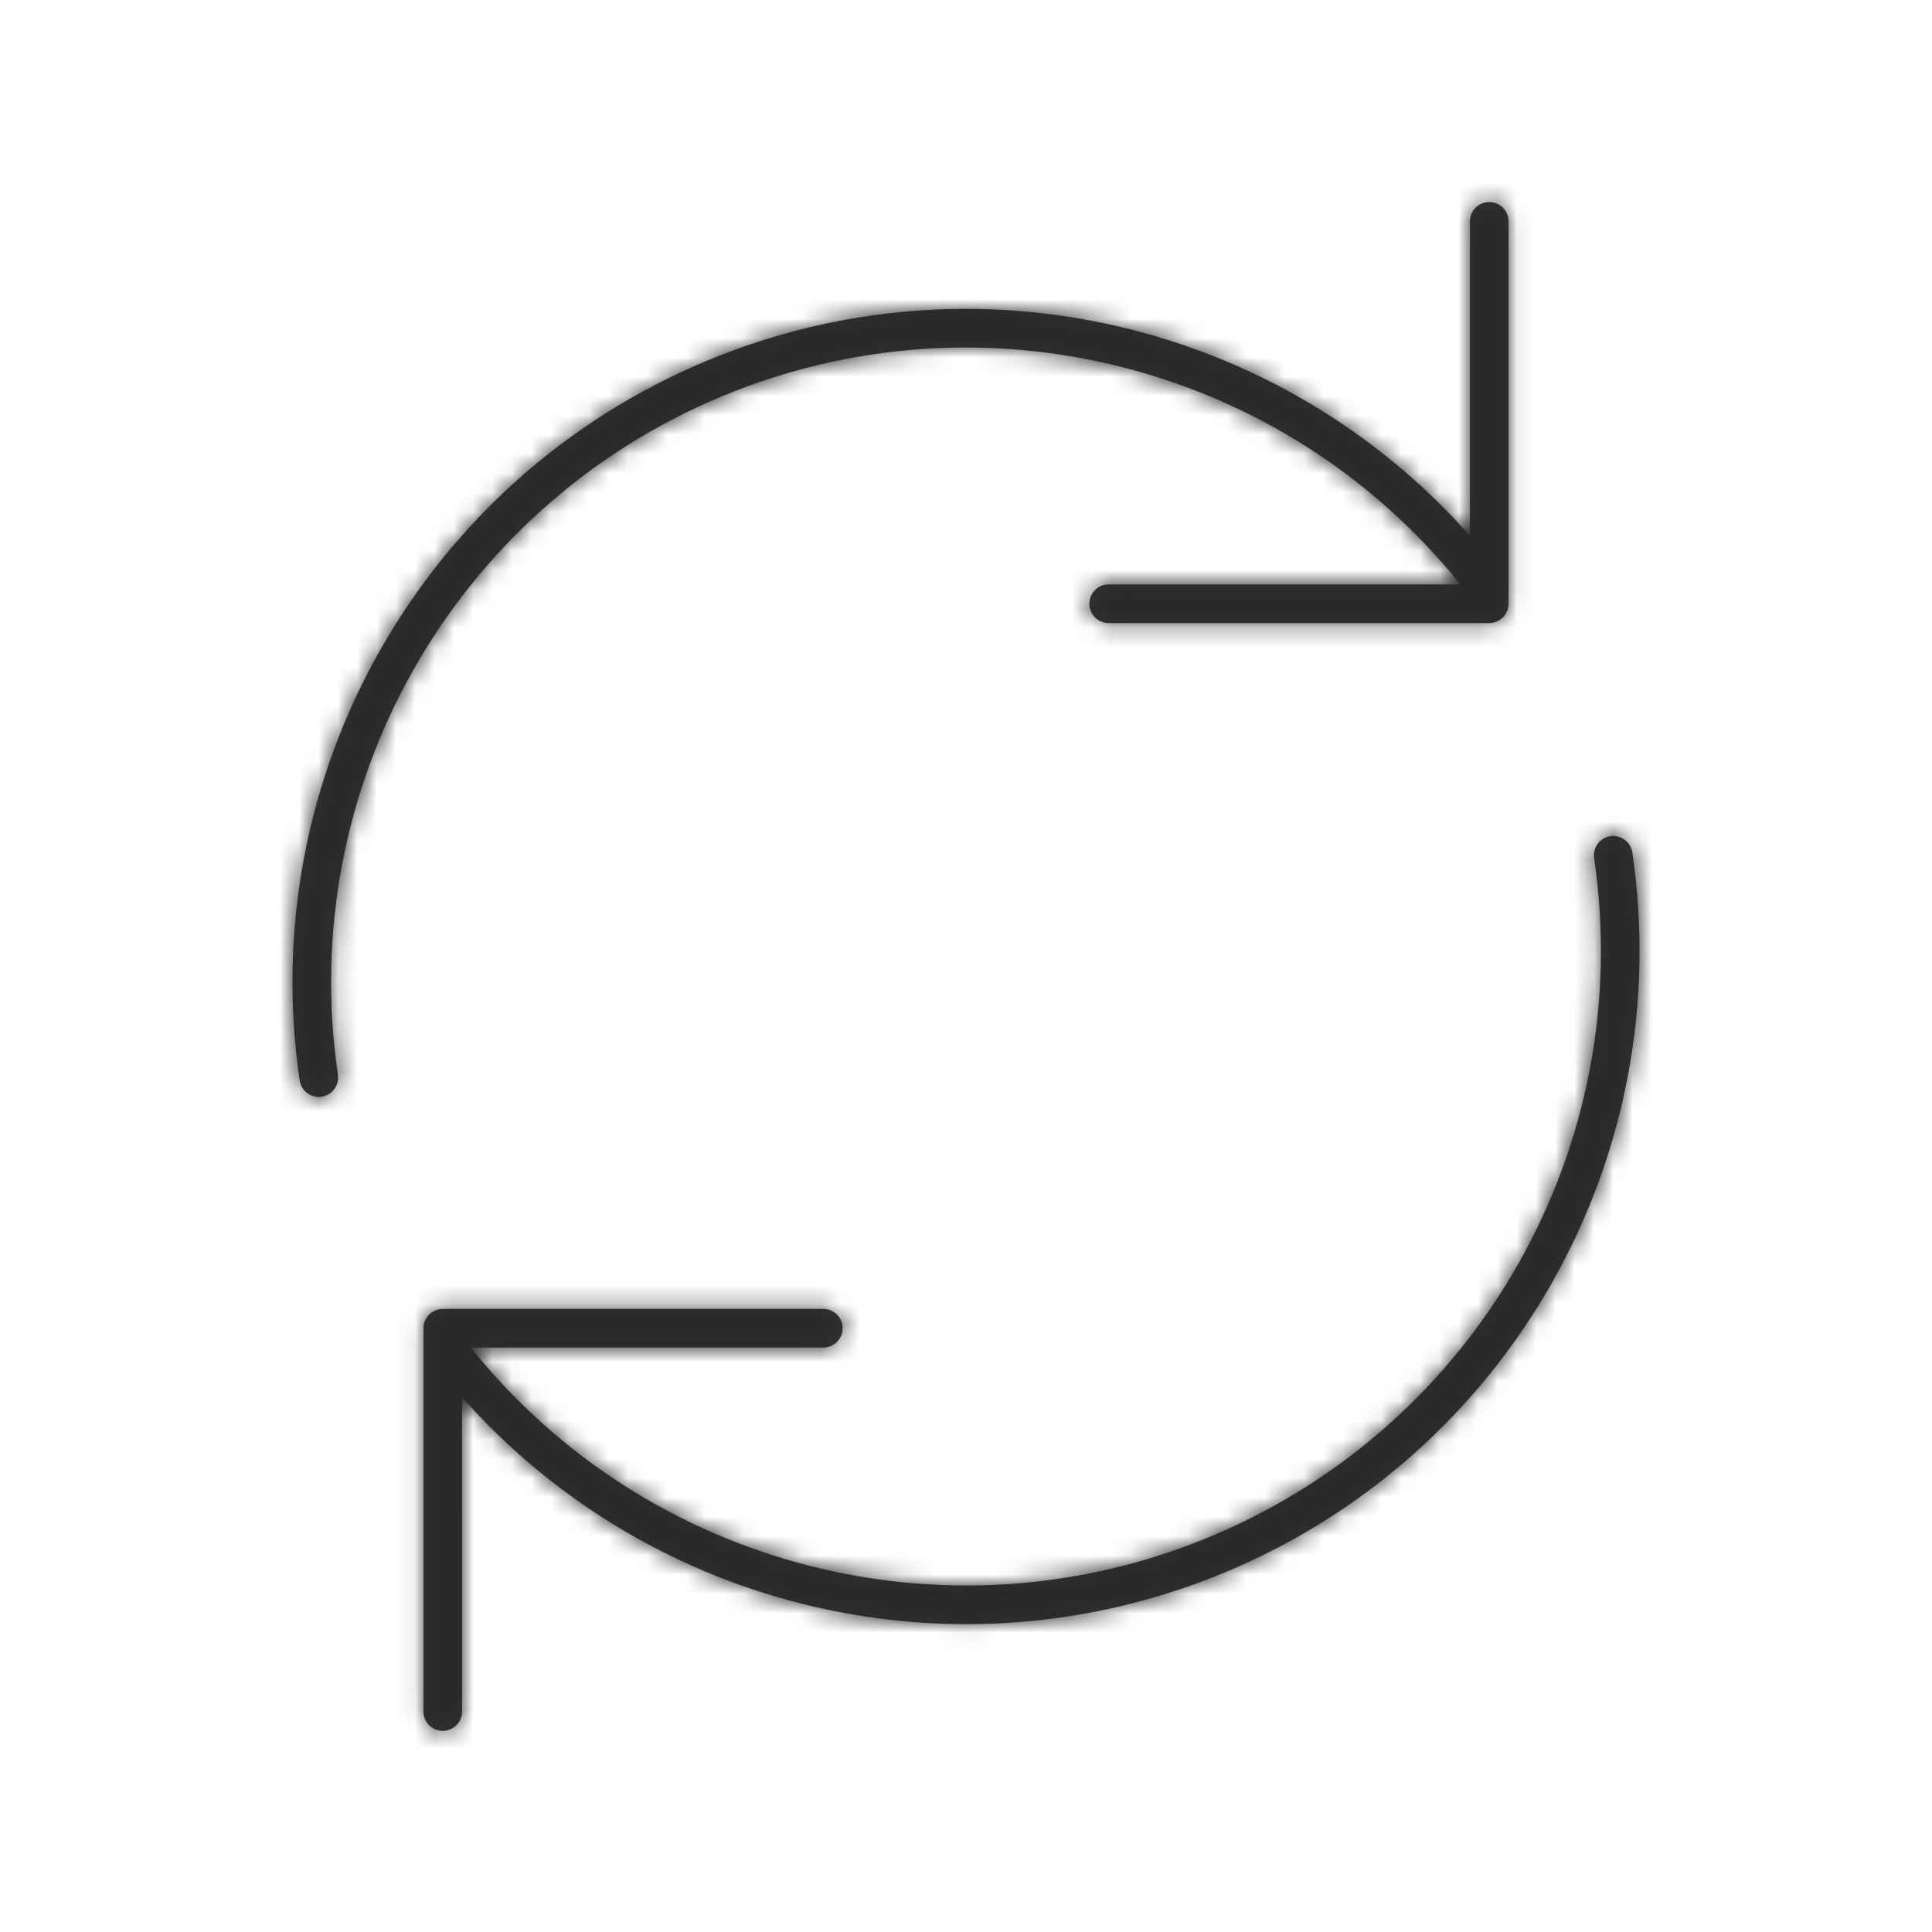 <svg xmlns="http://www.w3.org/2000/svg" xmlns:xlink="http://www.w3.org/1999/xlink" width="100" height="100" viewBox="0 0 100 100">
    <defs>
        <path id="n3i3ifs6ea" d="M8.917 78.589c0 .552-.448 1-1 1-.553 0-1-.448-1-1V58.75c0-.552.447-1 1-1h19.698c.552 0 1 .448 1 1s-.448 1-1 1H9.367c9.122 11.392 24.725 15.431 38.276 9.786 13.878-5.782 22.06-20.246 19.868-35.12-.08-.546.297-1.054.843-1.134.547-.081 1.055.297 1.135.843 2.326 15.779-6.355 31.123-21.077 37.257-13.84 5.766-29.698 2.01-39.496-9.063zM62.083.459c.553 0 1 .447 1 1V21.25c0 .552-.447 1-1 1H42.385c-.552 0-1-.448-1-1s.448-1 1-1H60.59C51.463 8.898 35.89 4.881 22.36 10.516 8.485 16.297.3 30.758 2.49 45.63c.08.547-.298 1.055-.844 1.135-.547.08-1.055-.297-1.135-.843C-1.812 30.144 6.87 14.802 21.59 8.67c13.84-5.764 29.696-2.008 39.493 9.063V1.458c0-.552.447-1 1-1z"/>
    </defs>
    <g fill="none" fill-rule="evenodd">
        <g>
            <g>
                <g>
                    <g>
                        <g>
                            <g transform="translate(-1109 -1196) translate(94 1126) translate(0 70) translate(877) translate(138) translate(15 10)">
                                <mask id="fqab3q1u9b" fill="#fff">
                                    <use xlink:href="#n3i3ifs6ea"/>
                                </mask>
                                <use fill="#333" fill-rule="nonzero" xlink:href="#n3i3ifs6ea"/>
                                <g fill="#282828" mask="url(#fqab3q1u9b)">
                                    <path d="M0 0H100V100H0z" transform="translate(-15 -10)"/>
                                </g>
                            </g>
                            <path d="M0 0H100V100H0z" transform="translate(-1109 -1196) translate(94 1126) translate(0 70) translate(877) translate(138)"/>
                        </g>
                    </g>
                </g>
            </g>
        </g>
    </g>
</svg>
